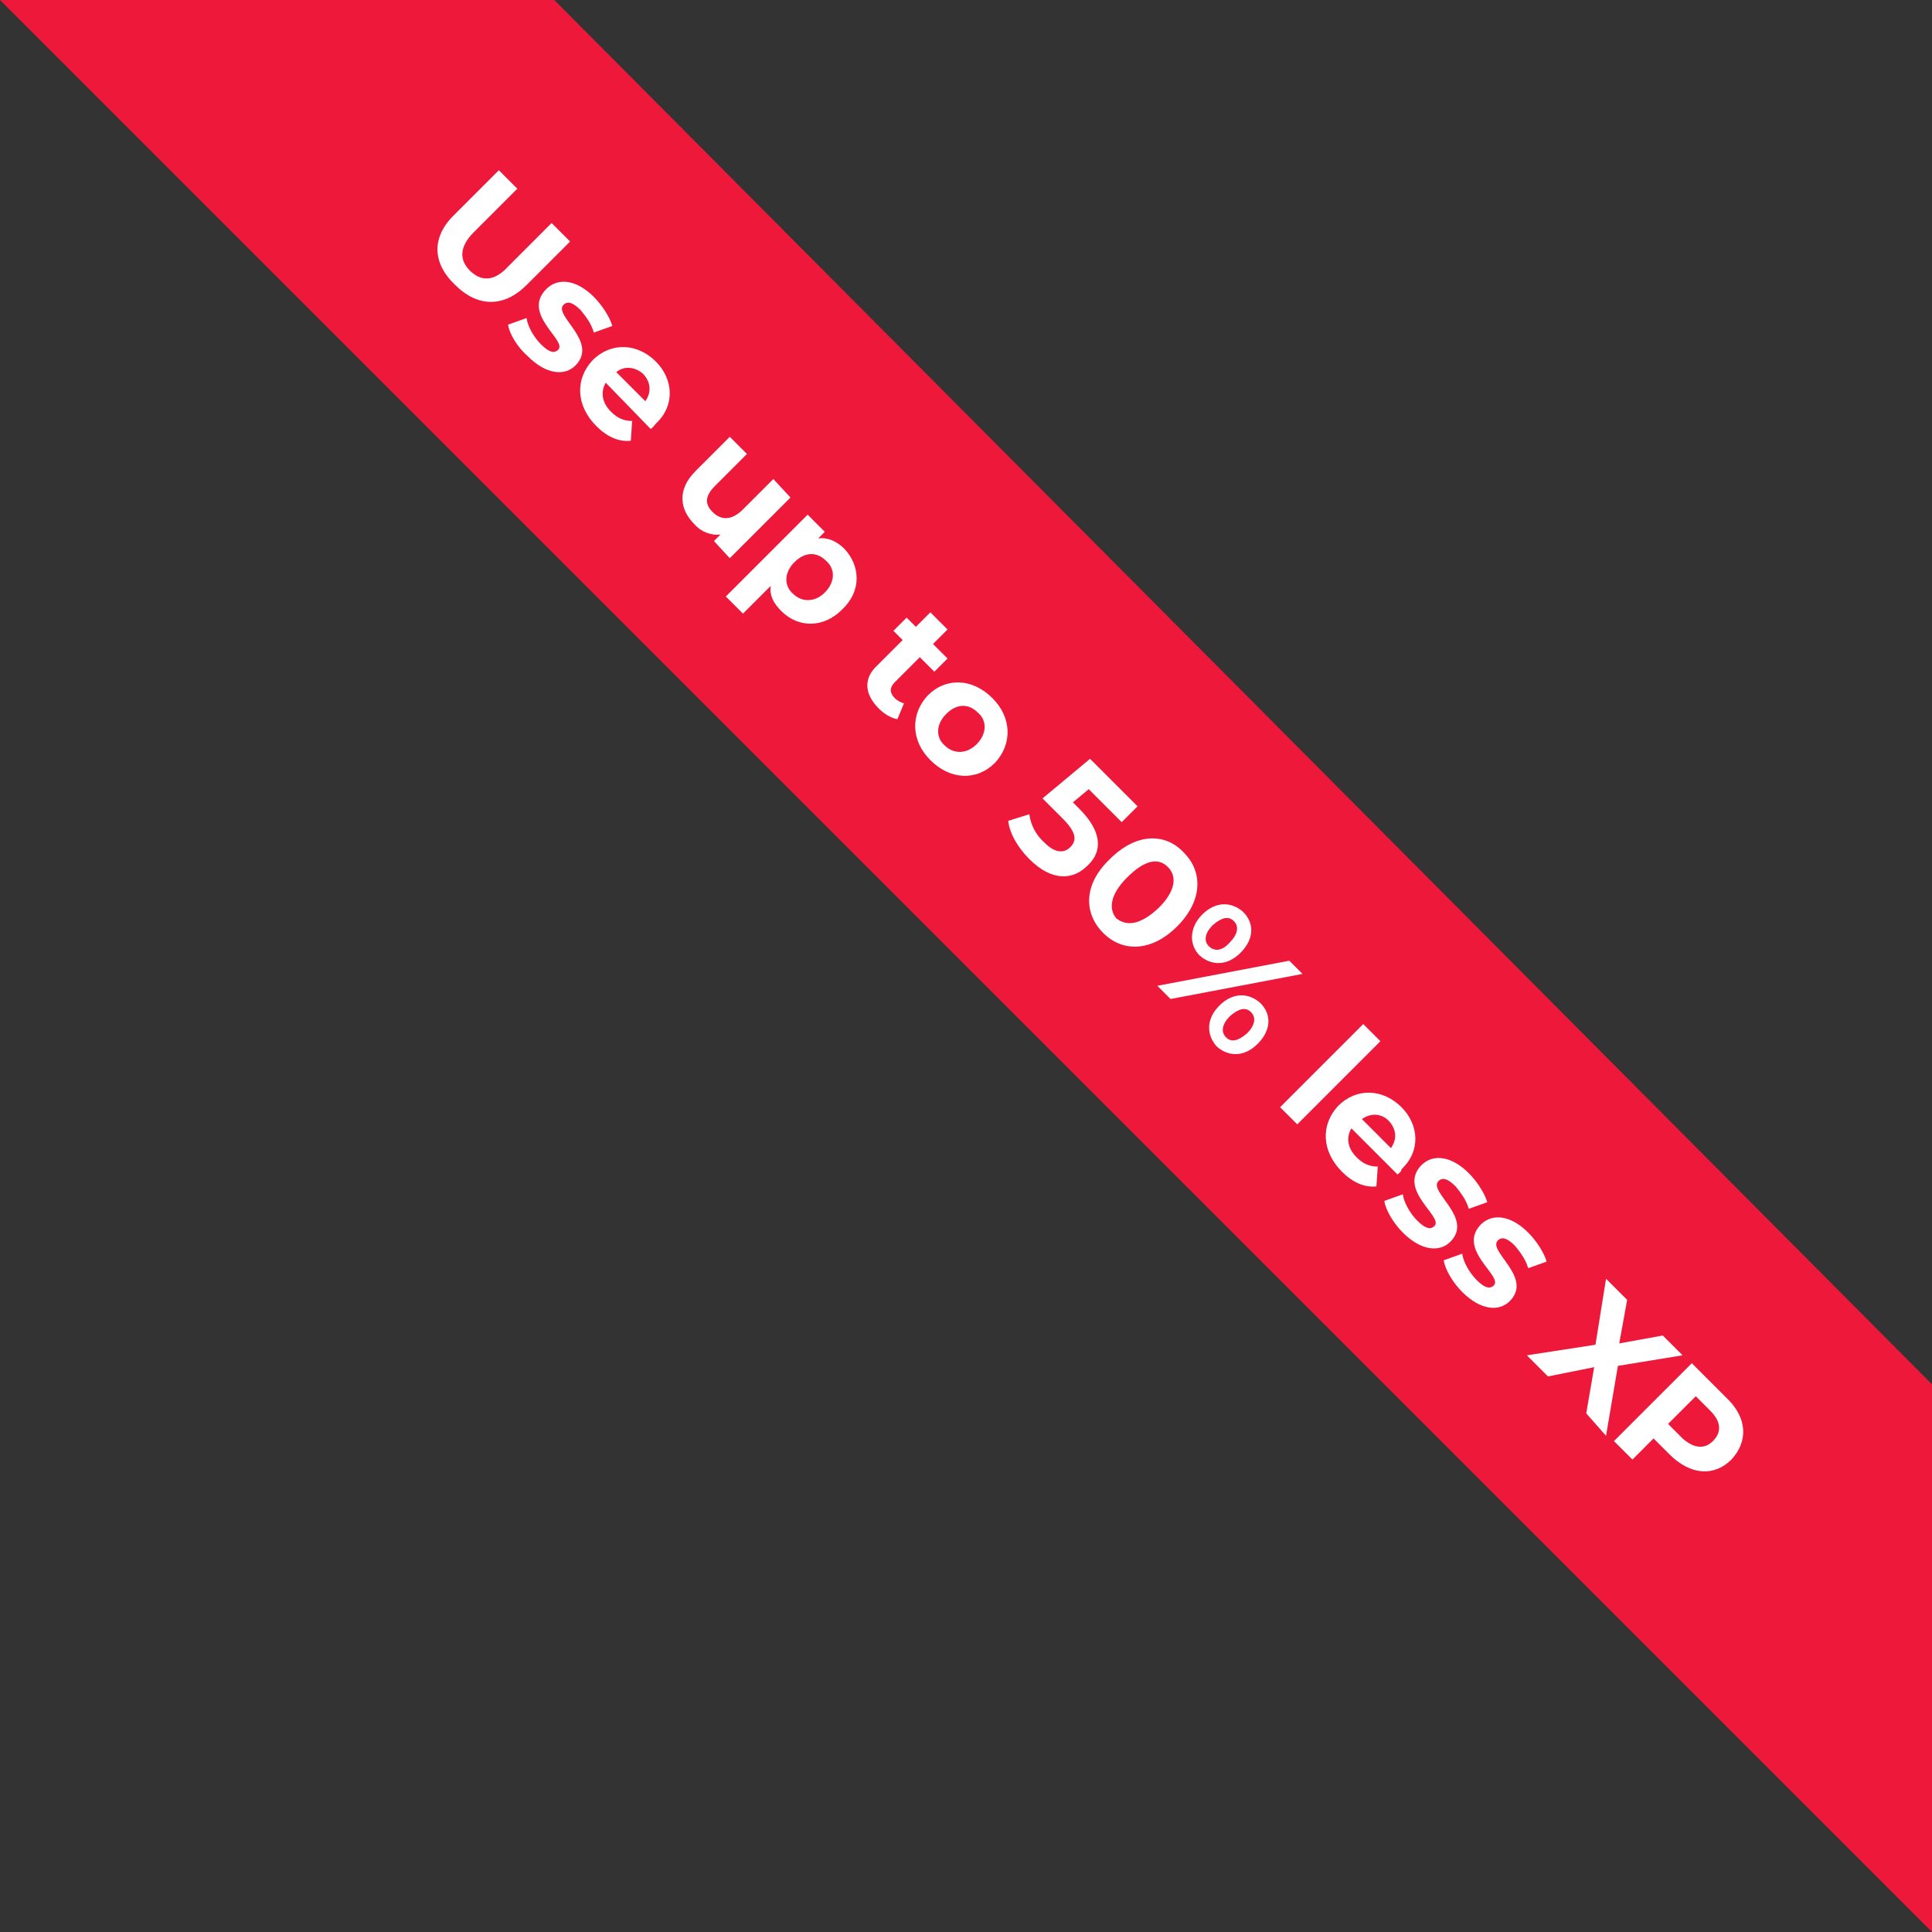 <svg xmlns="http://www.w3.org/2000/svg" xmlns:xlink="http://www.w3.org/1999/xlink" id="Layer_1" x="0px" y="0px" viewBox="0 0 146.4 146.4" style="enable-background:new 0 0 146.4 146.4;" xml:space="preserve">
<rect x="0" y="0" width="146.4" height="146.4" fill="#333333" stroke="none"/>
<style type="text/css">
	.st0{fill:#EE183B;}
	.st1{fill:#FFFFFF;}
</style>
<polygon class="st0" points="0,0 42,0 146.4,104.9 146.4,146.4 "></polygon>
<g>
	<path class="st1" d="M34.5,16.2l3.3-3.3l1.4,1.4l-3.3,3.3c-1.1,1.1-1.1,2.1-0.3,2.9c0.8,0.8,1.8,0.9,2.9-0.3l3.3-3.3l1.4,1.4   l-3.3,3.3c-1.7,1.7-3.7,1.7-5.4,0C32.7,19.9,32.7,17.9,34.5,16.2z"></path>
	<path class="st1" d="M38.5,24.6l1.4-0.5c0.1,0.7,0.6,1.5,1.1,2c0.6,0.6,1,0.7,1.3,0.4c0.7-0.7-2.8-2.7-0.9-4.6   c0.9-0.9,2.3-0.7,3.6,0.6c0.6,0.6,1.2,1.5,1.4,2.2l-1.4,0.5c-0.2-0.7-0.6-1.2-1-1.7c-0.6-0.6-1-0.7-1.3-0.4   c-0.8,0.8,2.7,2.8,0.9,4.6c-0.8,0.8-2.2,0.7-3.6-0.7C39.2,26.3,38.6,25.3,38.5,24.6z"></path>
	<path class="st1" d="M49.3,32.5L45.9,29c-0.4,0.7-0.3,1.5,0.4,2.2c0.5,0.5,1,0.7,1.6,0.7l-0.1,1.5c-0.9,0.1-1.8-0.3-2.6-1.1   c-1.6-1.6-1.6-3.6-0.3-5c1.4-1.4,3.4-1.3,4.8,0.1c1.3,1.3,1.5,3.3,0,4.7C49.6,32.2,49.5,32.4,49.3,32.5z M46.7,28.2l2.2,2.2   c0.5-0.7,0.4-1.5-0.2-2.1C48.1,27.8,47.3,27.7,46.7,28.2z"></path>
	<path class="st1" d="M59.9,37.7l-4.6,4.6L54.1,41l0.5-0.5c-0.7,0.1-1.5-0.2-2-0.8c-1.1-1.1-1.3-2.6,0.1-4l2.6-2.6l1.3,1.3l-2.4,2.4   c-0.8,0.8-0.8,1.4-0.2,2c0.6,0.6,1.4,0.7,2.3-0.2l2.3-2.3L59.9,37.7z"></path>
	<path class="st1" d="M63.8,46.2c-1.4,1.4-3.3,1.4-4.6,0.1c-0.6-0.6-0.9-1.2-0.8-1.9l-2.1,2.1l-1.3-1.3l6.2-6.2l1.3,1.3l-0.5,0.5   c0.7-0.1,1.4,0.2,2,0.8C65.2,42.9,65.3,44.8,63.8,46.2z M62.5,44.9c0.8-0.8,0.8-1.8,0.1-2.4c-0.7-0.7-1.6-0.7-2.4,0.1   c-0.8,0.8-0.8,1.8-0.1,2.4C60.7,45.6,61.7,45.7,62.5,44.9z"></path>
	<path class="st1" d="M68,54.5c-0.5-0.1-1-0.4-1.4-0.8c-1.1-1.1-1.2-2.3-0.1-3.3l1.9-1.9l-0.7-0.7l1-1l0.7,0.7l1.1-1.1l1.3,1.3   l-1.1,1.1l1.1,1.1l-1,1l-1.1-1.1l-1.9,1.9c-0.4,0.4-0.4,0.8,0,1.2c0.2,0.2,0.4,0.3,0.7,0.4L68,54.5z"></path>
	<path class="st1" d="M70.3,52.7c1.4-1.4,3.4-1.3,4.9,0.2c1.5,1.5,1.5,3.5,0.2,4.9c-1.4,1.4-3.4,1.3-4.9-0.2   C69,56.1,69,54.1,70.3,52.7z M74,56.4c0.8-0.8,0.8-1.8,0.1-2.4c-0.7-0.7-1.6-0.7-2.4,0.1c-0.8,0.8-0.8,1.8-0.1,2.4   C72.2,57.1,73.2,57.2,74,56.4z"></path>
	<path class="st1" d="M82.4,65.6c-1.1,1.1-2.7,1.2-4.4-0.5c-0.8-0.8-1.5-1.9-1.6-2.9l1.6-0.5c0.1,0.8,0.5,1.6,1.2,2.2   c0.7,0.7,1.4,0.8,1.9,0.3c0.5-0.5,0.5-1.1-0.6-2.2l-1.5-1.5l3.6-3l3.6,3.6L85,62.3l-2.5-2.5l-1.2,1l0.5,0.5   C83.6,63.1,83.5,64.6,82.4,65.6z"></path>
	<path class="st1" d="M84.1,65.1c2-2,4.2-2,5.6-0.5c1.5,1.5,1.4,3.7-0.5,5.6s-4.1,2-5.6,0.5C82.1,69.2,82.1,67,84.1,65.1z    M87.8,68.8c1.3-1.3,1.4-2.4,0.7-3.1c-0.7-0.7-1.7-0.6-3.1,0.8c-1.3,1.3-1.4,2.4-0.8,3.1C85.4,70.2,86.4,70.1,87.8,68.8z"></path>
	<path class="st1" d="M97.7,72.8l1,1l-10,1.9l-1-1L97.7,72.8z M91.1,69.3c1-1,2.2-1,3.1-0.2c0.9,0.9,0.8,2.1-0.2,3.1   c-1,1-2.2,1-3.1,0.2C90.1,71.6,90.1,70.3,91.1,69.3z M93.2,71.4c0.6-0.6,0.7-1.2,0.3-1.6c-0.4-0.4-0.9-0.3-1.6,0.3   c-0.6,0.6-0.7,1.2-0.3,1.6C92,72.1,92.6,72.1,93.2,71.4z M92.4,76.2c1-1,2.2-1,3.1-0.2c0.9,0.9,0.8,2.1-0.2,3.1s-2.2,1-3.1,0.2   C91.4,78.4,91.4,77.2,92.4,76.2z M94.5,78.3c0.6-0.6,0.7-1.2,0.3-1.6c-0.4-0.4-0.9-0.3-1.6,0.3c-0.6,0.6-0.7,1.2-0.3,1.6   C93.3,79,93.8,78.9,94.5,78.3z"></path>
	<path class="st1" d="M103.3,77.6l1.3,1.3l-6.3,6.3L97,83.9L103.3,77.6z"></path>
	<path class="st1" d="M105.9,89l-3.5-3.5c-0.4,0.7-0.3,1.5,0.4,2.2c0.5,0.5,1,0.7,1.6,0.7l-0.1,1.5c-0.9,0.1-1.8-0.3-2.6-1.1   c-1.6-1.6-1.6-3.6-0.3-5c1.4-1.4,3.4-1.3,4.8,0.1c1.3,1.3,1.5,3.3,0,4.7C106.2,88.8,106,88.9,105.9,89z M103.2,84.8l2.2,2.2   c0.5-0.7,0.4-1.5-0.2-2.1C104.7,84.4,103.9,84.3,103.2,84.8z"></path>
	<path class="st1" d="M104.9,91l1.4-0.5c0.1,0.7,0.6,1.5,1.1,2c0.6,0.6,1,0.7,1.3,0.4c0.7-0.7-2.8-2.7-1-4.6   c0.9-0.9,2.3-0.7,3.6,0.6c0.6,0.6,1.2,1.5,1.4,2.2l-1.4,0.5c-0.2-0.7-0.6-1.2-1-1.7c-0.6-0.6-1-0.7-1.3-0.4   c-0.8,0.8,2.7,2.8,0.9,4.6c-0.8,0.8-2.2,0.7-3.6-0.7C105.6,92.7,105,91.7,104.9,91z"></path>
	<path class="st1" d="M109.4,95.5l1.4-0.5c0.1,0.7,0.6,1.5,1.1,2c0.6,0.6,1,0.7,1.3,0.4c0.7-0.7-2.8-2.7-1-4.6   c0.9-0.9,2.3-0.7,3.6,0.6c0.6,0.6,1.2,1.5,1.4,2.2l-1.4,0.5c-0.2-0.7-0.6-1.2-1-1.7c-0.6-0.6-1-0.7-1.3-0.4   c-0.8,0.8,2.7,2.8,0.9,4.6c-0.8,0.8-2.2,0.7-3.6-0.7C110.1,97.2,109.5,96.2,109.4,95.5z"></path>
	<path class="st1" d="M120.2,107.1l0.6-3.5l-3.5,0.7l-1.6-1.6l5.2-0.8l0.8-5l1.6,1.6l-0.6,3.3l3.3-0.6l1.5,1.5l-4.9,0.8l-0.9,5.3   L120.2,107.1z"></path>
	<path class="st1" d="M131.2,110.6c-1.3,1.3-3.1,1.2-4.7-0.4l-1.2-1.2l-1.6,1.6l-1.4-1.4l5.9-5.9l2.6,2.6   C132.4,107.4,132.5,109.2,131.2,110.6z M129.8,109.2c0.7-0.7,0.6-1.5-0.2-2.3l-1.1-1.1l-2.1,2.1l1.1,1.1   C128.4,109.8,129.2,109.8,129.8,109.2z"></path>
</g>
</svg>